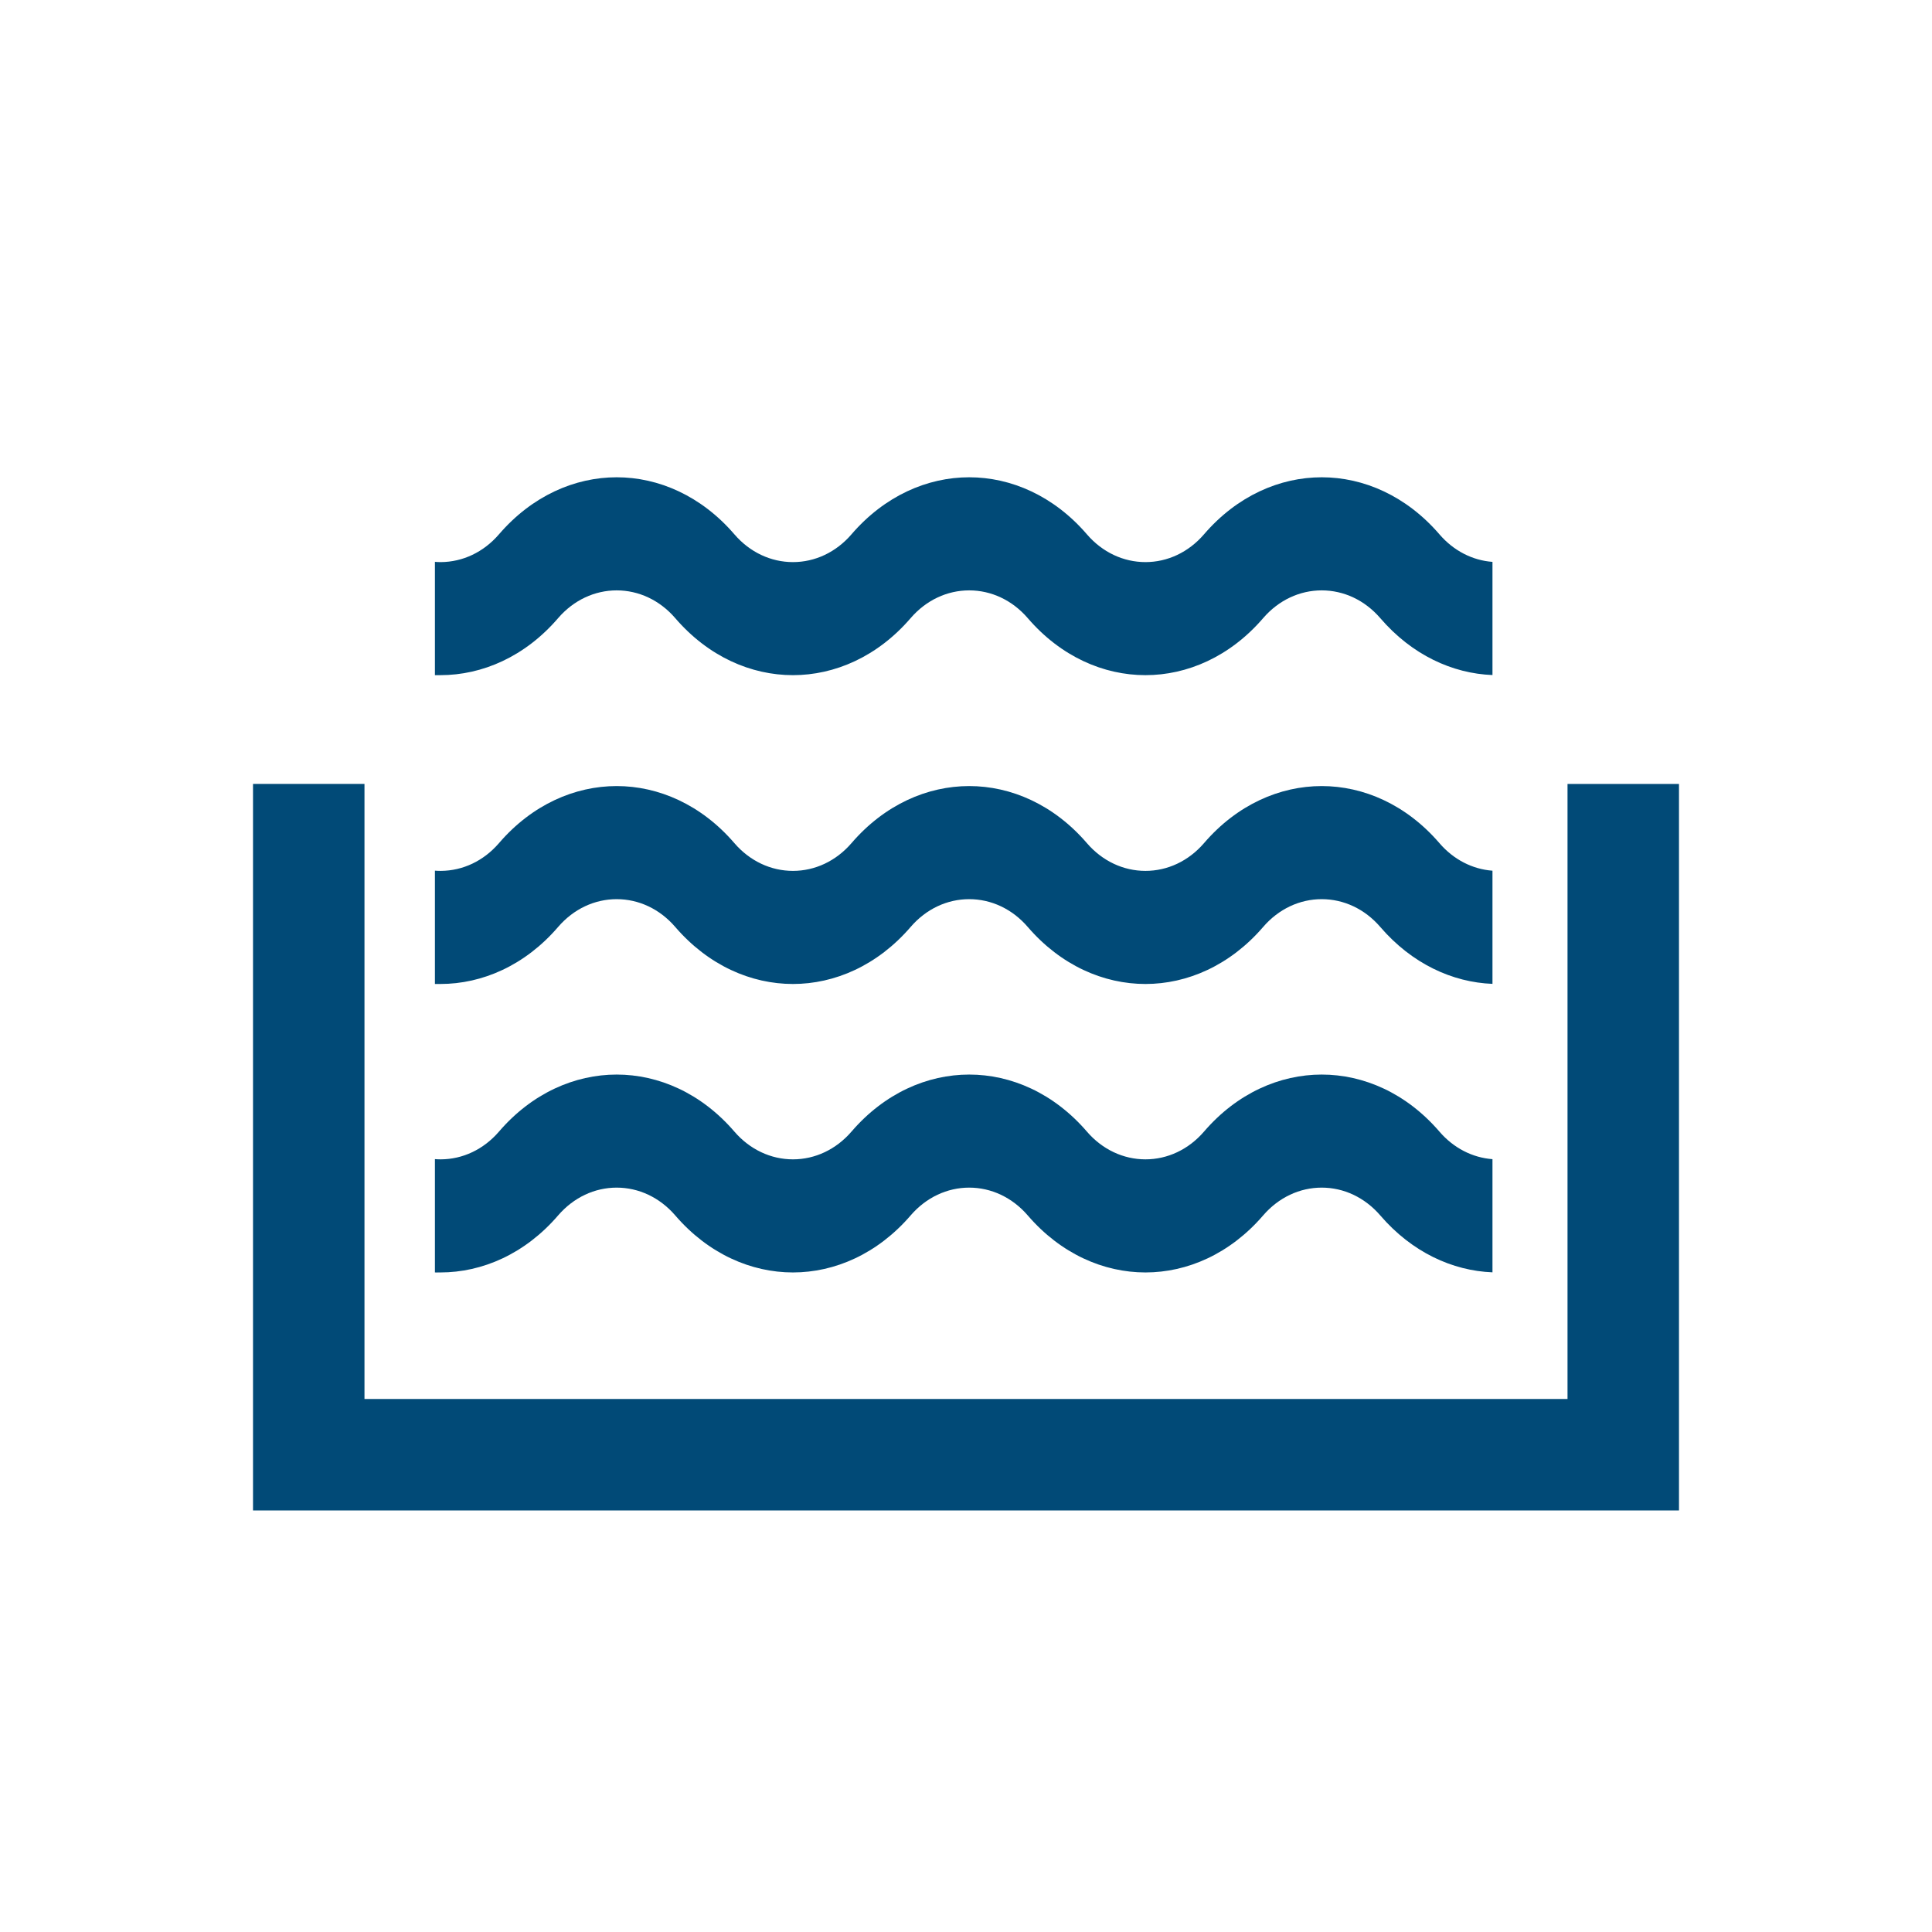 <svg width="52" height="52" viewBox="0 0 52 52" fill="none" xmlns="http://www.w3.org/2000/svg">
<path d="M11.706 26.484V23.434C11.759 23.438 11.813 23.44 11.867 23.44C12.455 23.436 13.016 23.174 13.43 22.693C14.322 21.655 15.473 21.157 16.598 21.157C17.723 21.157 18.873 21.655 19.766 22.693C20.183 23.177 20.75 23.44 21.342 23.44C21.934 23.44 22.501 23.177 22.918 22.693C23.811 21.655 24.961 21.157 26.086 21.157C27.211 21.157 28.361 21.655 29.254 22.693C29.671 23.177 30.238 23.44 30.83 23.44C31.422 23.44 31.989 23.177 32.406 22.693C33.298 21.655 34.449 21.157 35.574 21.157C36.699 21.157 37.849 21.655 38.742 22.693C39.124 23.137 39.632 23.395 40.17 23.435V26.481C39.093 26.439 38.003 25.941 37.15 24.949C36.733 24.464 36.166 24.201 35.574 24.201C34.982 24.201 34.415 24.464 33.998 24.949C33.105 25.986 31.955 26.484 30.83 26.484C29.705 26.484 28.555 25.986 27.662 24.949C27.245 24.464 26.678 24.201 26.086 24.201C25.494 24.201 24.927 24.464 24.51 24.949C23.617 25.986 22.467 26.484 21.342 26.484C20.217 26.484 19.067 25.986 18.174 24.949C17.757 24.464 17.19 24.201 16.598 24.201C16.006 24.201 15.439 24.464 15.022 24.949C14.13 25.986 12.979 26.484 11.854 26.484H11.794C11.774 26.484 11.764 26.484 11.756 26.484C11.743 26.485 11.735 26.485 11.706 26.484Z" fill="#014A77"/>
<path d="M11.706 34.248V31.198C11.759 31.202 11.813 31.204 11.867 31.204C12.455 31.201 13.016 30.938 13.43 30.457C14.322 29.419 15.473 28.922 16.598 28.922C17.723 28.922 18.873 29.419 19.766 30.457C20.183 30.941 20.75 31.204 21.342 31.204C21.934 31.204 22.501 30.941 22.918 30.457C23.811 29.419 24.961 28.922 26.086 28.922C27.211 28.922 28.361 29.419 29.254 30.457C29.671 30.941 30.238 31.204 30.83 31.204C31.422 31.204 31.989 30.941 32.406 30.457C33.298 29.419 34.449 28.922 35.574 28.922C36.699 28.922 37.849 29.419 38.742 30.457C39.124 30.901 39.632 31.159 40.17 31.199V34.245C39.093 34.203 38.003 33.705 37.15 32.713C36.733 32.229 36.166 31.965 35.574 31.965C34.982 31.965 34.415 32.229 33.998 32.713C33.105 33.75 31.955 34.248 30.83 34.248C29.705 34.248 28.555 33.75 27.662 32.713C27.245 32.229 26.678 31.965 26.086 31.965C25.494 31.965 24.927 32.229 24.51 32.713C23.617 33.75 22.467 34.248 21.342 34.248C20.217 34.248 19.067 33.75 18.174 32.713C17.757 32.229 17.19 31.965 16.598 31.965C16.006 31.965 15.439 32.229 15.022 32.713C14.13 33.75 12.979 34.248 11.854 34.248H11.794C11.774 34.248 11.764 34.248 11.756 34.249C11.743 34.249 11.735 34.249 11.706 34.248Z" fill="#014A77"/>
<path d="M11.706 18.172V15.122C11.759 15.127 11.813 15.129 11.867 15.129C12.455 15.125 13.016 14.862 13.43 14.381C14.322 13.344 15.473 12.846 16.598 12.846C17.723 12.846 18.873 13.344 19.766 14.381C20.183 14.866 20.75 15.129 21.342 15.129C21.934 15.129 22.501 14.866 22.918 14.381C23.811 13.344 24.961 12.846 26.086 12.846C27.211 12.846 28.361 13.344 29.254 14.381C29.671 14.866 30.238 15.129 30.83 15.129C31.422 15.129 31.989 14.866 32.406 14.381C33.298 13.344 34.449 12.846 35.574 12.846C36.699 12.846 37.849 13.344 38.742 14.381C39.124 14.825 39.632 15.083 40.17 15.123V18.169C39.093 18.128 38.003 17.629 37.15 16.637C36.733 16.153 36.166 15.89 35.574 15.89C34.982 15.89 34.415 16.153 33.998 16.637C33.105 17.675 31.955 18.172 30.83 18.172C29.705 18.172 28.555 17.675 27.662 16.637C27.245 16.153 26.678 15.89 26.086 15.89C25.494 15.89 24.927 16.153 24.51 16.637C23.617 17.675 22.467 18.172 21.342 18.172C20.217 18.172 19.067 17.675 18.174 16.637C17.757 16.153 17.19 15.89 16.598 15.89C16.006 15.89 15.439 16.153 15.022 16.637C14.13 17.675 12.979 18.172 11.854 18.172H11.794C11.774 18.172 11.764 18.173 11.756 18.173C11.743 18.173 11.735 18.174 11.706 18.172Z" fill="#014A77"/>
<path d="M8.31 21.099V39.154H43.69V21.1" stroke="#014A77" stroke-width="3"/>
</svg>

